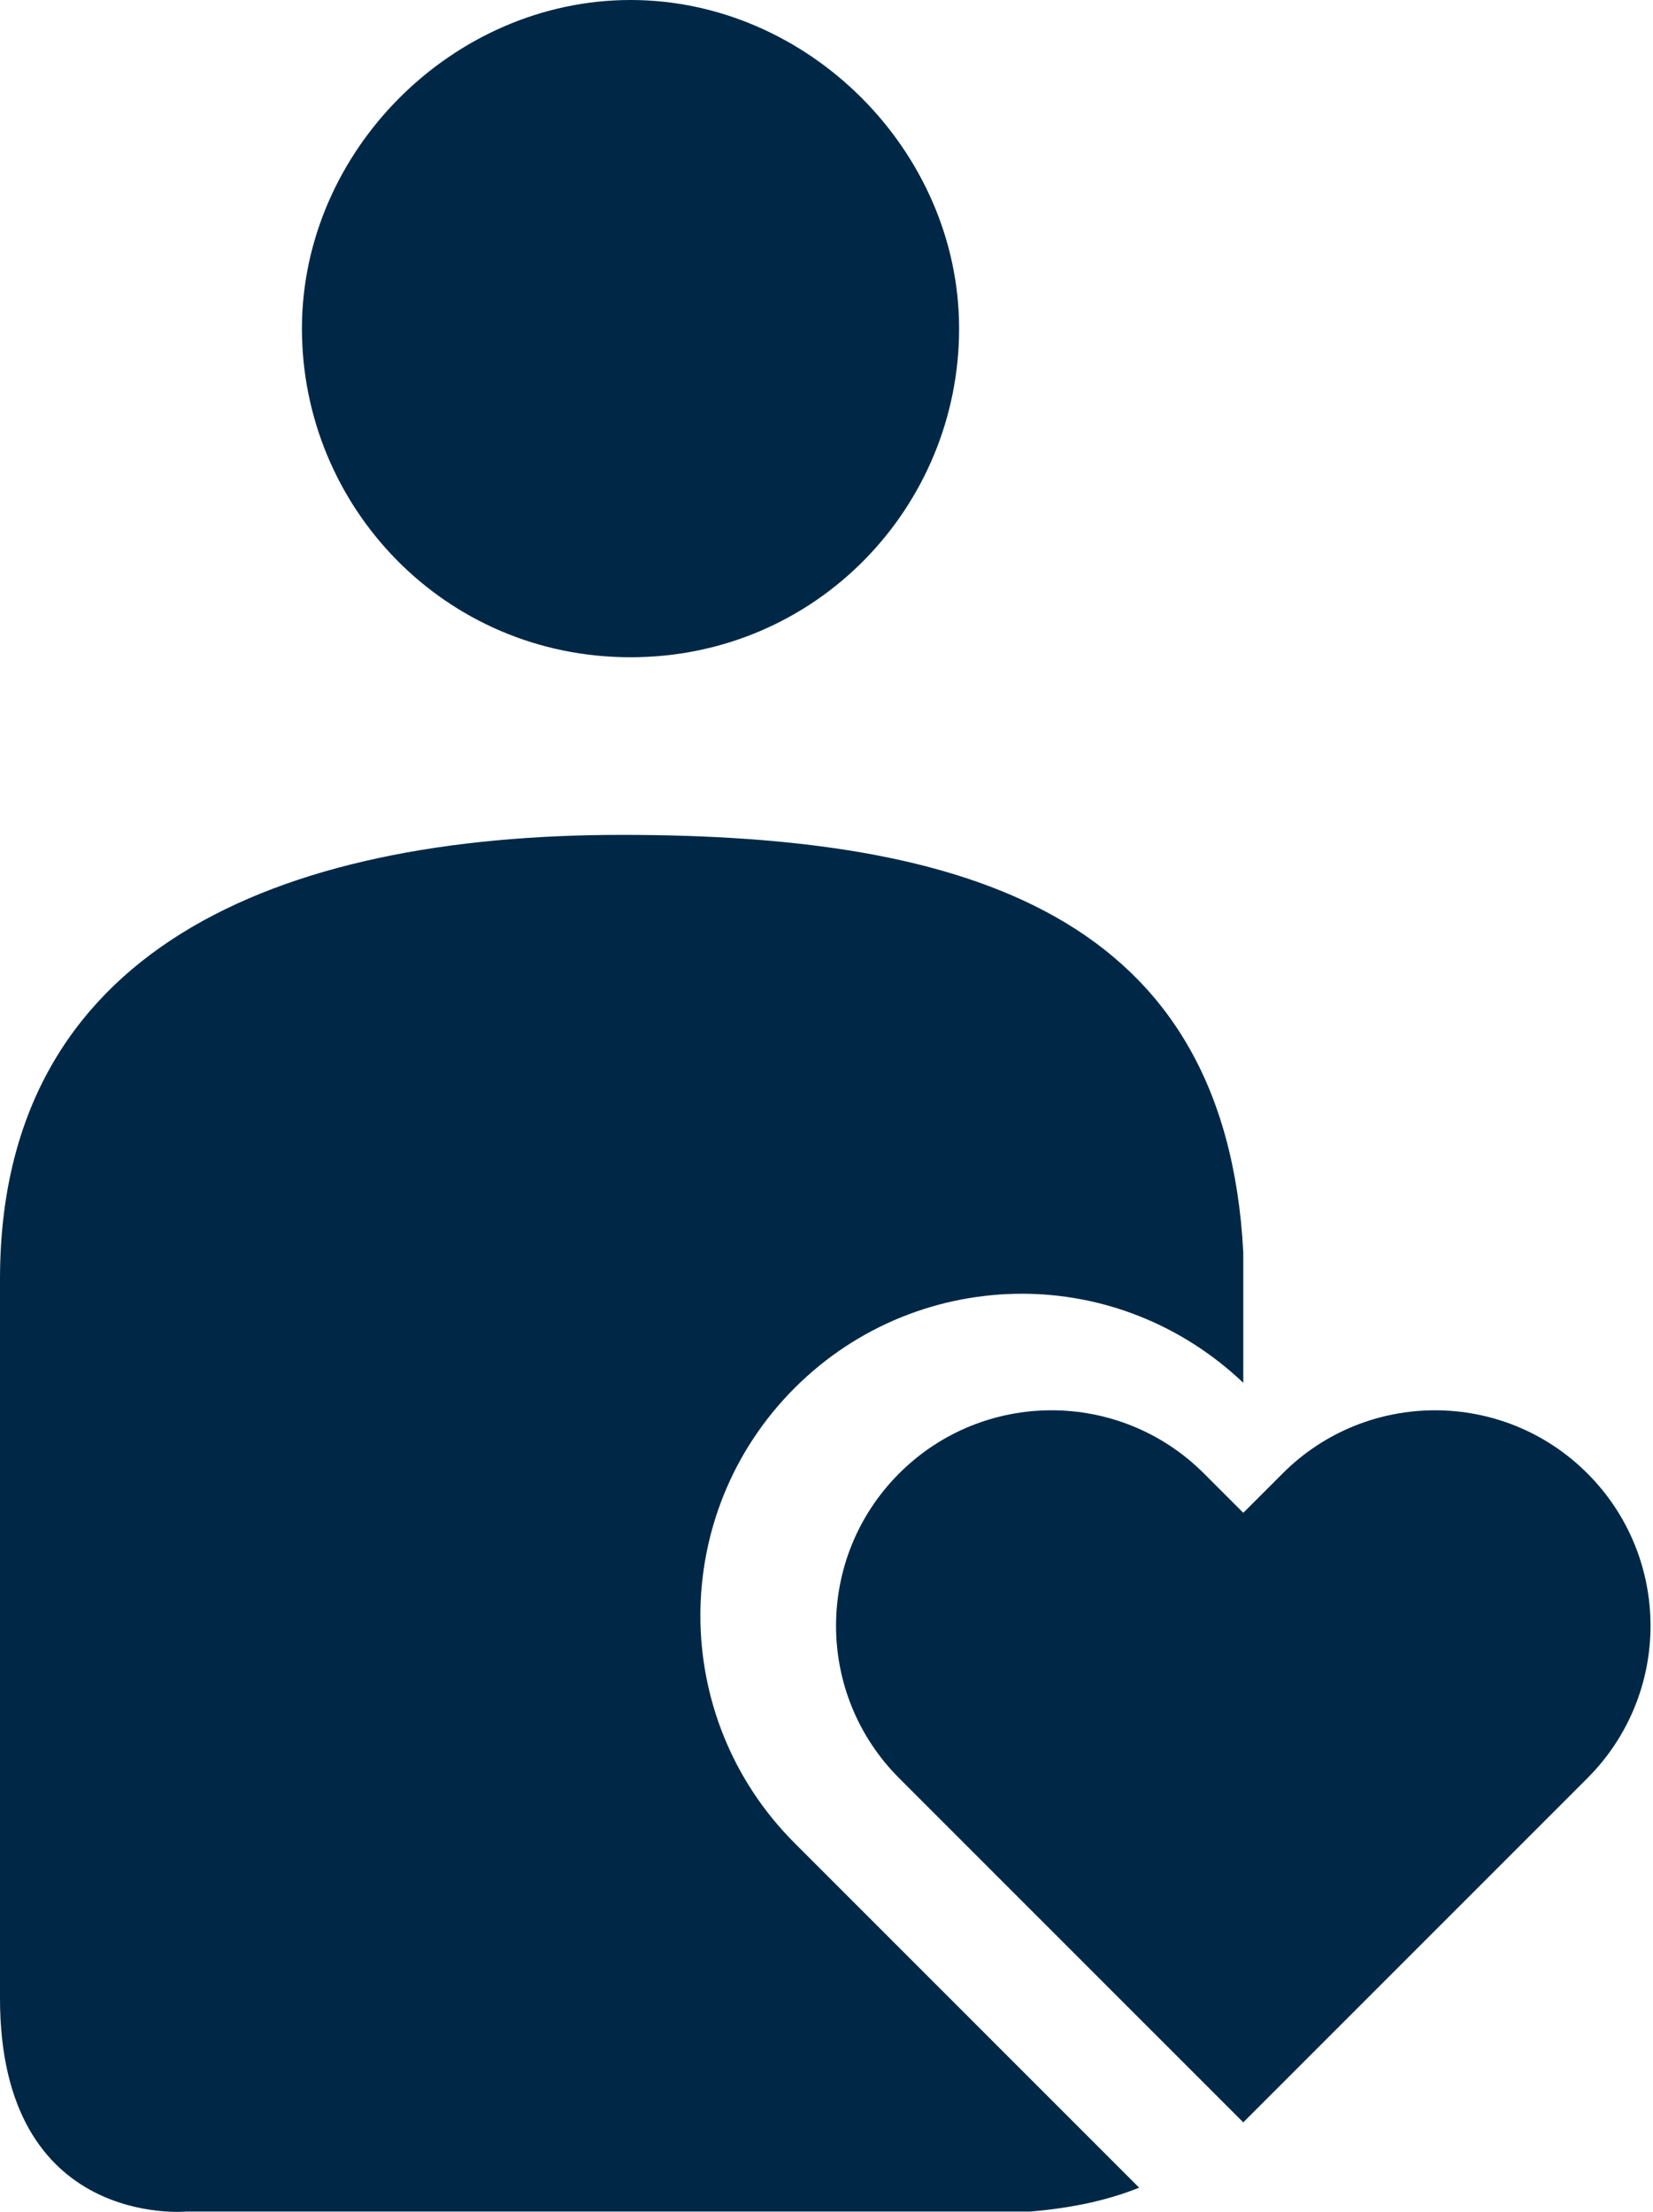 <svg width="364" height="487" viewBox="0 0 364 487" fill="none" xmlns="http://www.w3.org/2000/svg">
<g clip-path="url(#clip0_697_359)">
<path d="M349.552 324.413C331.022 305.882 300.98 305.882 282.45 324.413L273.776 333.086L265.104 324.413C255.835 315.152 243.69 310.513 231.547 310.513C219.404 310.513 207.261 315.152 198 324.413C179.468 342.944 179.468 372.986 198 391.517L206.672 400.19L273.776 467.294L340.882 400.19L349.552 391.517C358.815 382.247 363.455 370.104 363.455 357.961C363.455 345.818 358.815 333.674 349.552 324.413Z" fill="#002846"/>
<path d="M138.844 144.712C179.911 144.712 211.2 111.467 211.2 72.355C211.2 33.245 177.954 0 138.844 0C99.733 0 66.487 33.245 66.487 72.355C66.487 111.467 97.776 144.712 138.844 144.712Z" fill="#002846"/>
<path d="M187.93 418.758L174.981 405.808C147.31 378.138 147.31 333.278 174.981 305.608C188.81 291.779 206.943 284.851 225.074 284.851C242.634 284.851 260.116 291.491 273.778 304.461V275.734C269.866 201.422 213.155 183.822 136.889 183.822C60.62 183.822 0 209.244 0 281.599V439.999C0 490.845 41.065 486.934 41.065 486.934H226.843C237 486.087 244.613 484.176 250.848 481.677L187.93 418.758Z" fill="#002846"/>
</g>
<defs>
<clipPath id="clip0_697_359">
<rect width="363.455" height="487.003" fill="white"/>
</clipPath>
</defs>
</svg>
